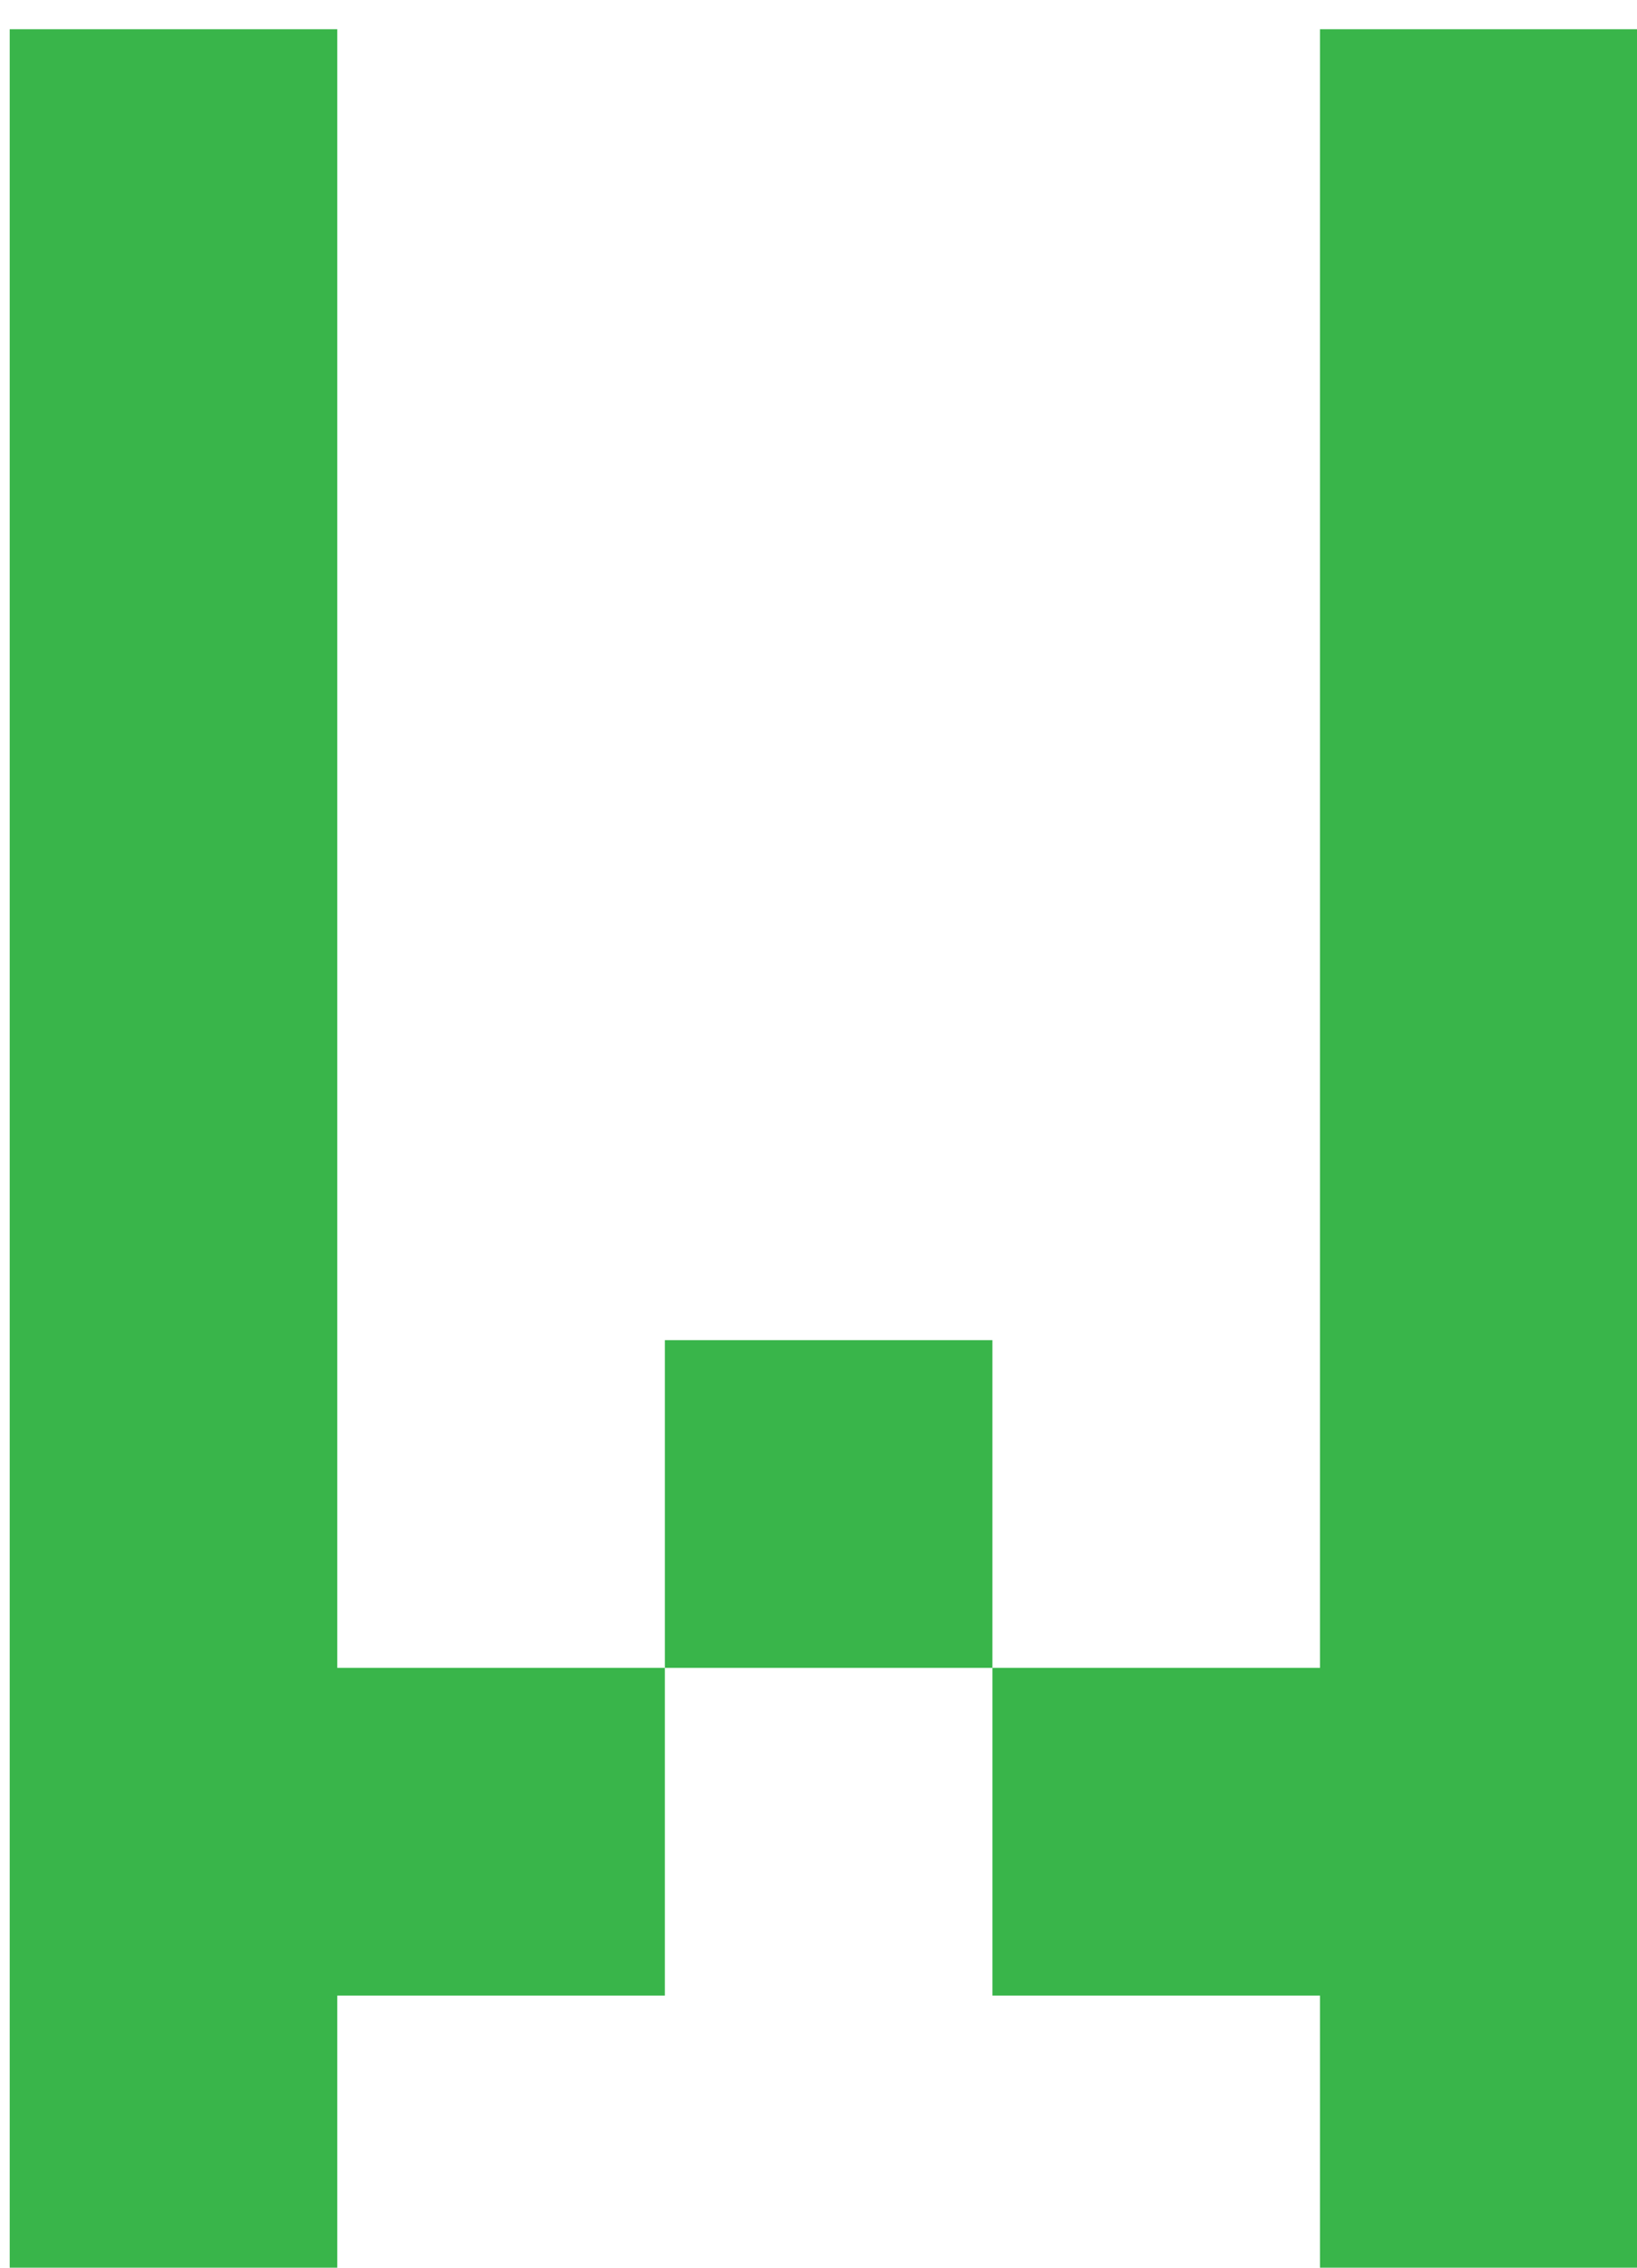 <svg version="1.1" width="26" height="36" xmlns="http://www.w3.org/2000/svg" xmlns:xlink="http://www.w3.org/1999/xlink">
  <!-- Exported by Scratch - http://scratch.mit.edu/ -->
  <g id="ID0.33958038967102766" transform="matrix(1.028, 0, 0, 1.028, 0, -0.05)">
    <path id="ID0.43867557402700186" fill="#39B54A" d="M 42 84 L 63 84 L 63 105 L 42 105 L 42 84 Z " transform="matrix(0.241, 0, 0, 0.241, 0.15, 0.5)"/>
    <path id="ID0.3298597251996398" fill="#39B54A" d="M 21 105 L 42 105 L 42 126 L 21 126 L 21 147 L 0 147 L 0 0 L 21 0 L 21 105 " transform="matrix(0.241, 0, 0, 0.241, 0.15, 0.5)"/>
    <path id="ID0.07024952163919806" fill="#39B54A" d="M 105 0 L 105 147 L 84 147 L 84 126 L 63 126 L 63 105 L 84 105 L 84 0 L 105 0 " transform="matrix(0.241, 0, 0, 0.241, 0.15, 0.5)"/>
  </g>
</svg>